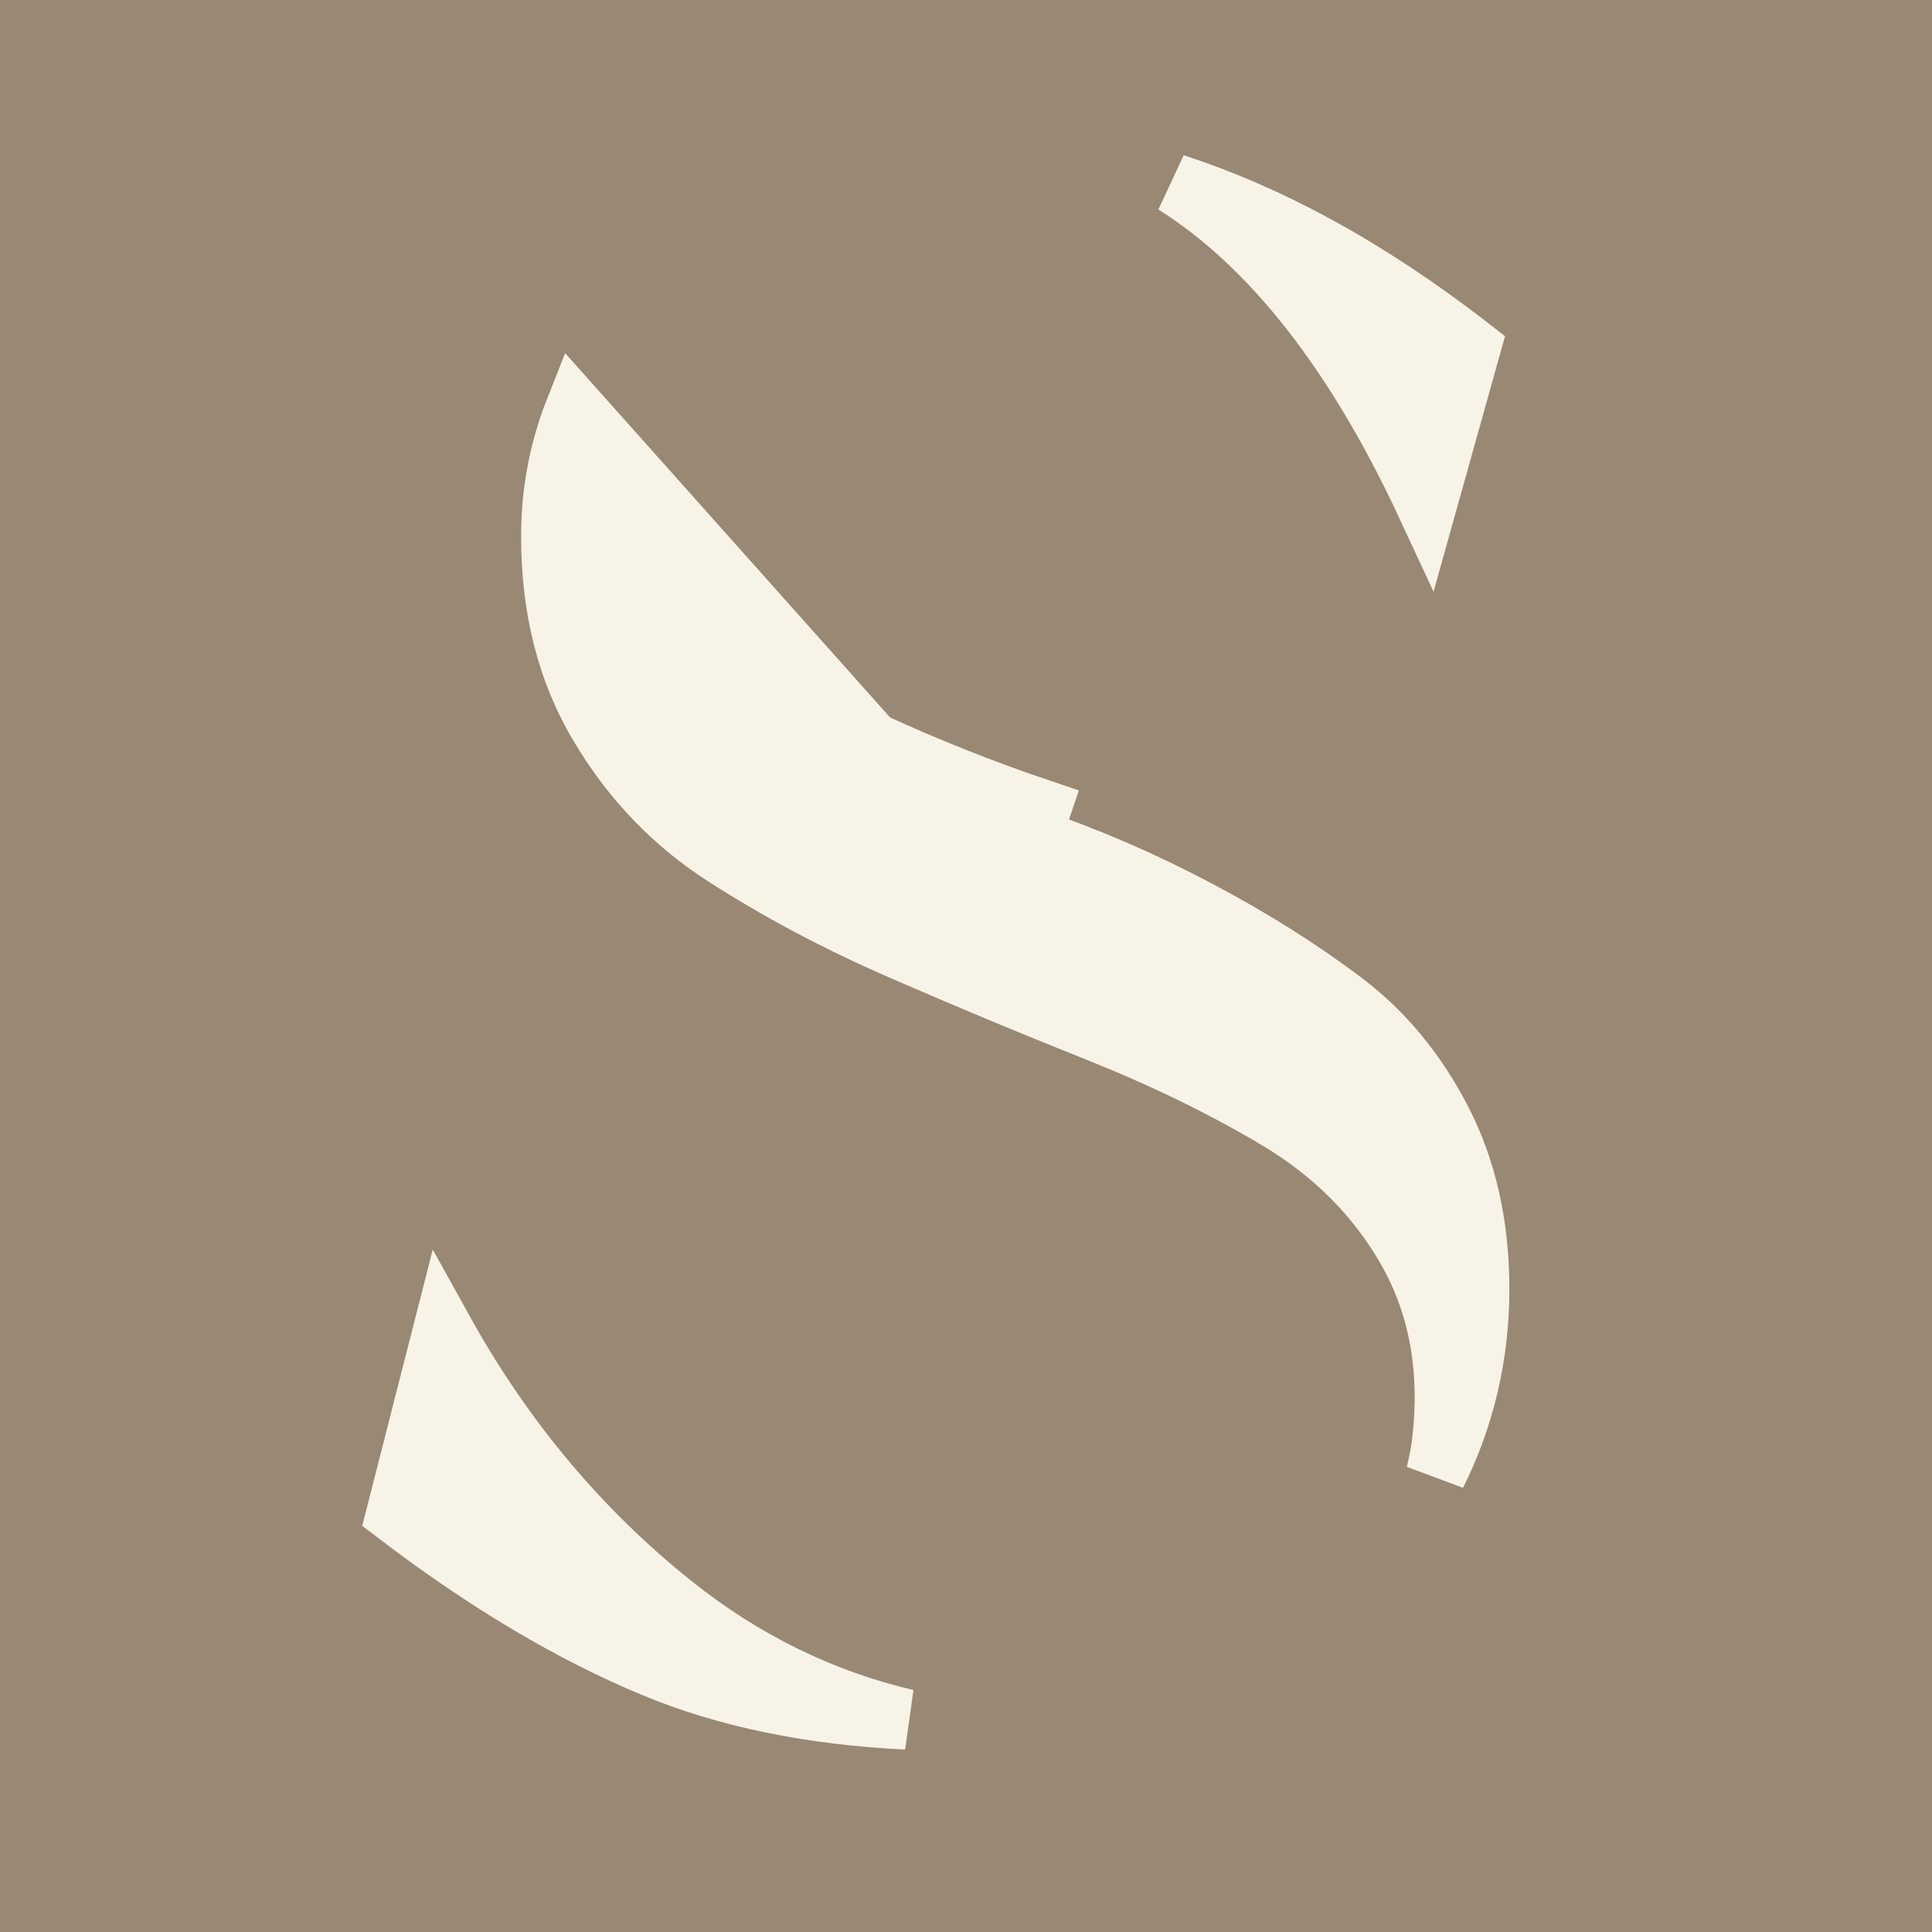 <?xml version="1.0" encoding="UTF-8"?> <svg xmlns="http://www.w3.org/2000/svg" width="32" height="32" viewBox="0 0 32 32" fill="none"><rect width="32" height="32" fill="#998874"></rect><path d="M9.527 6.787C9.262 7.457 9.131 8.155 9.131 8.885C9.131 10.089 9.399 11.124 9.92 12.001L9.92 12.002C10.454 12.905 11.143 13.625 11.99 14.171C12.879 14.745 13.859 15.267 14.933 15.734C16.024 16.209 17.103 16.659 18.171 17.084C19.264 17.52 20.256 18.002 21.146 18.532C22.08 19.087 22.809 19.814 23.317 20.711L23.317 20.711C23.839 21.634 24.023 22.69 23.89 23.858L23.89 23.862C23.867 24.054 23.831 24.239 23.785 24.419C24.253 23.486 24.5 22.448 24.5 21.355C24.5 20.292 24.289 19.368 23.879 18.569C23.46 17.752 22.916 17.097 22.25 16.593C21.543 16.059 20.739 15.551 19.833 15.073C18.93 14.595 18.01 14.197 17.075 13.88C17.075 13.88 17.075 13.88 17.074 13.88L17.235 13.406C16.272 13.081 15.341 12.71 14.44 12.295L9.527 6.787ZM9.527 6.787C9.526 6.8 9.524 6.813 9.522 6.826L9.522 6.826C9.392 7.84 9.613 8.753 10.034 9.537L9.527 6.787ZM23.627 8.363C22.482 5.902 21.087 4.072 19.452 3.047C20.976 3.541 22.612 4.402 24.356 5.757L23.627 8.363ZM10.832 27.615C9.476 27.053 8.053 26.21 6.566 25.076L7.341 22.04C8.338 23.838 9.608 25.355 11.151 26.585C12.323 27.519 13.613 28.15 15.016 28.479C13.419 28.401 12.027 28.111 10.832 27.615Z" fill="#F8F3E7" stroke="#F8F3E7"></path></svg> 